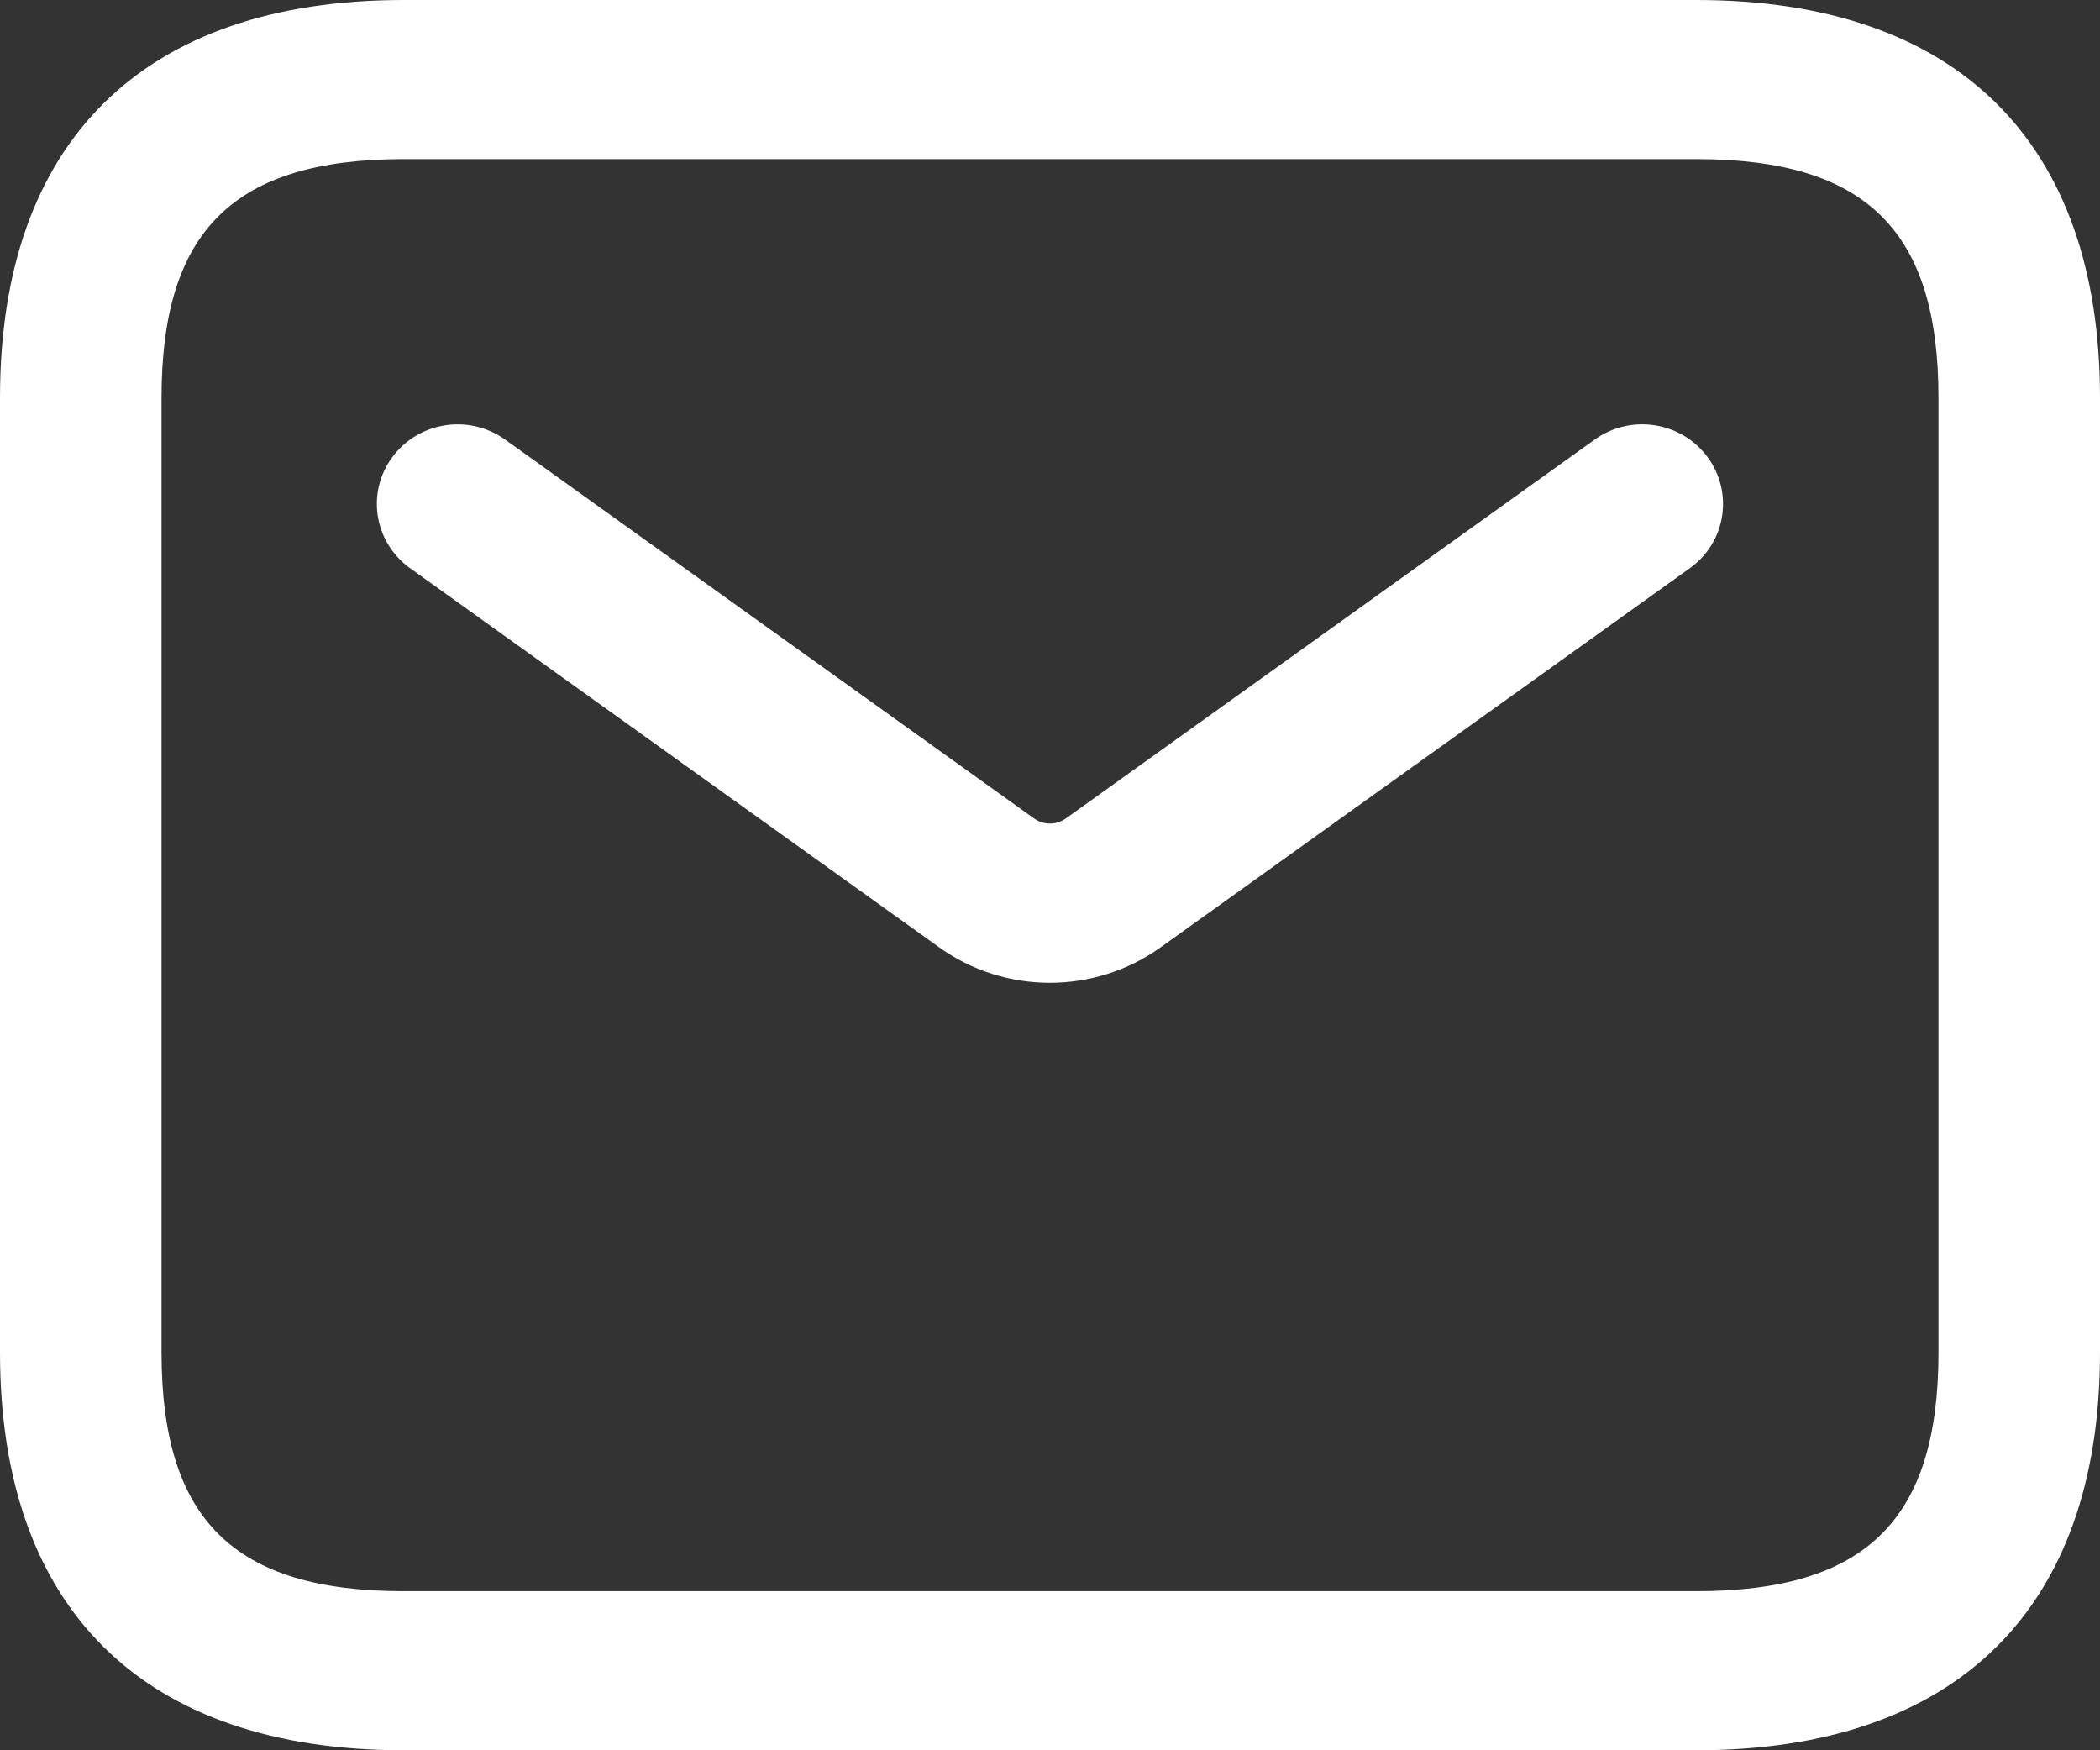 <svg width="24" height="20" viewBox="0 0 24 20" fill="none" xmlns="http://www.w3.org/2000/svg">
<rect x="0" y="0" width="24" height="20" fill="#333333" stroke="none"/>
<path d="M19.385 20H4.615C1.639 20 0 18.386 0 15.454V4.545C0 1.615 1.639 0 4.615 0H19.385C22.361 0 24 1.615 24 4.545V15.454C24 18.386 22.361 20 19.385 20ZM4.615 1.818C2.674 1.818 1.846 2.634 1.846 4.545V15.454C1.846 17.366 2.674 18.182 4.615 18.182H19.385C21.326 18.182 22.154 17.366 22.154 15.454V4.545C22.154 2.634 21.326 1.818 19.385 1.818H4.615ZM13.267 10.823L19.312 6.493C19.724 6.199 19.815 5.629 19.515 5.223C19.216 4.818 18.64 4.726 18.225 5.023L12.18 9.353C12.071 9.43 11.927 9.43 11.819 9.353L5.773 5.023C5.357 4.726 4.783 4.819 4.484 5.223C4.183 5.629 4.275 6.198 4.687 6.493L10.732 10.824C11.111 11.096 11.556 11.23 11.999 11.23C12.442 11.23 12.889 11.095 13.267 10.823Z" fill="white"/>
</svg>
